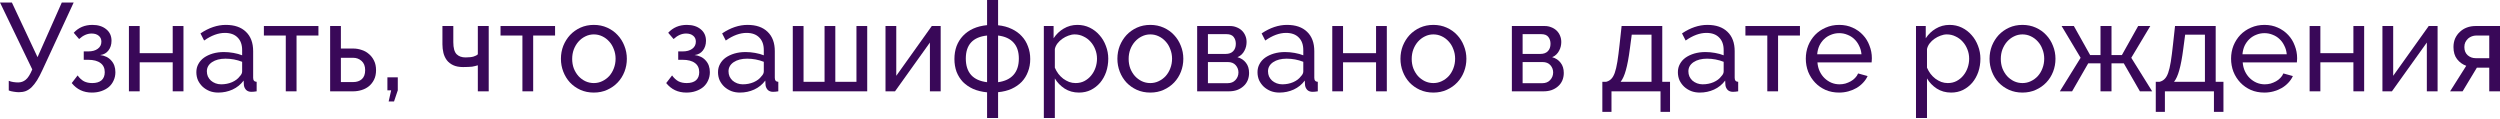 <?xml version="1.0" encoding="UTF-8"?> <svg xmlns="http://www.w3.org/2000/svg" width="2079" height="99" viewBox="0 0 2079 99" fill="none"> <path d="M15.709 76.672C14.391 76.672 12.935 76.534 11.34 76.256C9.744 76.048 8.392 75.701 7.282 75.216V67.205C8.461 67.691 9.744 68.037 11.132 68.246C12.588 68.454 13.906 68.558 15.085 68.558C17.443 68.558 19.523 67.829 21.327 66.373C23.199 64.916 25.037 62.038 26.84 57.738L0 2.081H9.883L31.21 47.543L51.392 2.081H61.275L35.267 58.258C33.741 61.587 32.25 64.431 30.794 66.789C29.337 69.078 27.846 70.985 26.32 72.511C24.794 73.967 23.165 75.042 21.431 75.736C19.697 76.36 17.79 76.672 15.709 76.672Z" fill="#390858"></path> <path d="M61.318 27.257C65.34 22.887 70.507 20.703 76.819 20.703C81.604 20.703 85.453 21.916 88.366 24.344C91.279 26.702 92.736 29.892 92.736 33.915C92.736 37.105 91.869 39.81 90.135 42.029C88.47 44.179 86.181 45.428 83.269 45.774C87.222 46.26 90.308 47.786 92.528 50.352C94.816 52.849 95.96 56.074 95.96 60.027C95.96 62.524 95.475 64.812 94.504 66.893C93.603 68.974 92.285 70.777 90.551 72.303C88.817 73.759 86.736 74.904 84.309 75.736C81.951 76.568 79.315 76.984 76.402 76.984C69.467 76.984 63.884 74.349 59.653 69.078L64.543 62.732C66.138 64.951 67.906 66.581 69.848 67.621C71.79 68.592 74.079 69.078 76.715 69.078C80.043 69.078 82.61 68.315 84.413 66.789C86.216 65.194 87.118 62.94 87.118 60.027C87.118 56.698 85.939 54.166 83.581 52.433C81.223 50.629 77.79 49.728 73.281 49.728H69.64V42.758H73.281C76.68 42.758 79.35 42.029 81.292 40.573C83.303 39.116 84.309 37.14 84.309 34.643C84.309 32.562 83.581 30.932 82.124 29.753C80.668 28.505 78.691 27.881 76.194 27.881C72.588 27.881 69.12 29.407 65.791 32.458L61.318 27.257Z" fill="#390858"></path> <path d="M116.159 44.214H143.624V21.639H152.571V75.944H143.624V51.808H116.159V75.944H107.212V21.639H116.159V44.214Z" fill="#390858"></path> <path d="M181.495 76.984C178.929 76.984 176.536 76.568 174.317 75.736C172.097 74.834 170.155 73.621 168.491 72.095C166.896 70.569 165.613 68.8 164.642 66.789C163.74 64.708 163.289 62.454 163.289 60.027C163.289 57.53 163.844 55.276 164.954 53.265C166.063 51.184 167.624 49.416 169.635 47.959C171.716 46.503 174.143 45.358 176.918 44.526C179.761 43.694 182.847 43.278 186.177 43.278C188.812 43.278 191.482 43.52 194.187 44.006C196.892 44.491 199.285 45.15 201.365 45.983V41.613C201.365 37.174 200.117 33.707 197.62 31.21C195.123 28.644 191.586 27.361 187.009 27.361C181.53 27.361 175.773 29.476 169.739 33.707L166.722 27.777C173.727 23.061 180.767 20.703 187.841 20.703C194.985 20.703 200.533 22.61 204.486 26.424C208.509 30.239 210.52 35.614 210.52 42.549V64.708C210.52 66.858 211.491 67.968 213.433 68.037V75.944C212.462 76.083 211.665 76.187 211.04 76.256C210.416 76.325 209.757 76.36 209.064 76.36C207.261 76.36 205.804 75.84 204.694 74.8C203.654 73.69 203.03 72.372 202.822 70.846L202.614 66.997C200.186 70.257 197.1 72.754 193.355 74.487C189.679 76.152 185.726 76.984 181.495 76.984ZM183.888 70.118C187.147 70.118 190.164 69.529 192.939 68.35C195.782 67.101 197.932 65.471 199.389 63.46C200.706 62.142 201.365 60.79 201.365 59.403V51.392C196.927 49.658 192.314 48.791 187.529 48.791C182.952 48.791 179.206 49.762 176.293 51.704C173.45 53.646 172.028 56.178 172.028 59.299C172.028 60.825 172.305 62.246 172.86 63.564C173.485 64.882 174.317 66.026 175.357 66.997C176.467 67.968 177.75 68.731 179.206 69.286C180.663 69.841 182.223 70.118 183.888 70.118Z" fill="#390858"></path> <path d="M246.602 75.944H237.655V29.545H219.449V21.639H264.807V29.545H246.602V75.944Z" fill="#390858"></path> <path d="M274.539 21.639H283.485V40.365H293.785C296.143 40.365 298.431 40.746 300.651 41.509C302.94 42.203 304.951 43.312 306.685 44.838C308.488 46.295 309.944 48.167 311.054 50.456C312.164 52.675 312.719 55.311 312.719 58.362C312.719 61.414 312.164 64.05 311.054 66.269C309.944 68.488 308.488 70.326 306.685 71.783C304.951 73.17 302.94 74.21 300.651 74.904C298.362 75.597 296.039 75.944 293.681 75.944H274.539V21.639ZM293.681 68.246C296.663 68.246 299.056 67.448 300.859 65.853C302.732 64.188 303.668 61.691 303.668 58.362C303.668 54.964 302.662 52.398 300.651 50.664C298.709 48.93 296.42 48.063 293.785 48.063H283.485V68.246H293.681Z" fill="#390858"></path> <path d="M323.205 84.371L325.285 75.112H322.164V64.292H330.799V75.112L327.678 84.371H323.205Z" fill="#390858"></path> <path d="M406.417 75.944H397.366V54.305C396.604 54.513 395.841 54.721 395.078 54.929C394.384 55.137 393.552 55.311 392.581 55.45C391.679 55.519 390.604 55.588 389.356 55.658C388.177 55.727 386.755 55.762 385.091 55.762C381.831 55.762 379.091 55.241 376.872 54.201C374.653 53.161 372.884 51.774 371.566 50.04C370.249 48.237 369.312 46.225 368.757 44.006C368.203 41.717 367.925 39.324 367.925 36.828V21.639H376.976V35.059C376.976 39.845 377.878 43.174 379.681 45.046C381.484 46.849 383.946 47.751 387.067 47.751C389.98 47.751 392.234 47.508 393.829 47.023C395.424 46.537 396.604 45.913 397.366 45.15V21.639H406.417V75.944Z" fill="#390858"></path> <path d="M443.39 75.944H434.444V29.545H416.238V21.639H461.596V29.545H443.39V75.944Z" fill="#390858"></path> <path d="M493.823 76.984C489.731 76.984 485.986 76.221 482.587 74.696C479.258 73.17 476.38 71.124 473.952 68.558C471.594 65.992 469.756 63.009 468.439 59.611C467.121 56.212 466.462 52.641 466.462 48.895C466.462 45.081 467.121 41.474 468.439 38.076C469.826 34.678 471.698 31.695 474.056 29.129C476.484 26.563 479.362 24.517 482.691 22.991C486.09 21.465 489.8 20.703 493.823 20.703C497.845 20.703 501.556 21.465 504.954 22.991C508.353 24.517 511.231 26.563 513.589 29.129C516.016 31.695 517.889 34.678 519.207 38.076C520.594 41.474 521.287 45.081 521.287 48.895C521.287 52.641 520.629 56.212 519.311 59.611C517.993 63.009 516.12 65.992 513.693 68.558C511.266 71.124 508.353 73.17 504.954 74.696C501.625 76.221 497.915 76.984 493.823 76.984ZM475.825 48.999C475.825 51.843 476.276 54.478 477.178 56.906C478.148 59.333 479.432 61.449 481.027 63.252C482.691 65.055 484.599 66.477 486.749 67.517C488.968 68.558 491.326 69.078 493.823 69.078C496.32 69.078 498.643 68.558 500.793 67.517C503.012 66.477 504.954 65.055 506.619 63.252C508.283 61.379 509.566 59.229 510.468 56.802C511.439 54.305 511.924 51.635 511.924 48.791C511.924 46.017 511.439 43.416 510.468 40.989C509.566 38.492 508.283 36.342 506.619 34.539C504.954 32.666 503.012 31.21 500.793 30.169C498.643 29.129 496.32 28.609 493.823 28.609C491.326 28.609 488.968 29.164 486.749 30.274C484.599 31.314 482.691 32.77 481.027 34.643C479.432 36.446 478.148 38.596 477.178 41.093C476.276 43.52 475.825 46.156 475.825 48.999Z" fill="#390858"></path> <path d="M555.677 27.257C559.699 22.887 564.866 20.703 571.178 20.703C575.963 20.703 579.812 21.916 582.725 24.344C585.638 26.702 587.095 29.892 587.095 33.915C587.095 37.105 586.228 39.81 584.494 42.029C582.829 44.179 580.541 45.428 577.628 45.774C581.581 46.26 584.667 47.786 586.887 50.352C589.175 52.849 590.32 56.074 590.32 60.027C590.32 62.524 589.834 64.812 588.863 66.893C587.962 68.974 586.644 70.777 584.91 72.303C583.176 73.759 581.095 74.904 578.668 75.736C576.31 76.568 573.674 76.984 570.762 76.984C563.826 76.984 558.243 74.349 554.012 69.078L558.902 62.732C560.497 64.951 562.265 66.581 564.207 67.621C566.149 68.592 568.438 69.078 571.074 69.078C574.403 69.078 576.969 68.315 578.772 66.789C580.575 65.194 581.477 62.94 581.477 60.027C581.477 56.698 580.298 54.166 577.94 52.433C575.582 50.629 572.149 49.728 567.641 49.728H563.999V42.758H567.641C571.039 42.758 573.709 42.029 575.651 40.573C577.662 39.116 578.668 37.14 578.668 34.643C578.668 32.562 577.94 30.932 576.483 29.753C575.027 28.505 573.05 27.881 570.553 27.881C566.947 27.881 563.479 29.407 560.15 32.458L555.677 27.257Z" fill="#390858"></path> <path d="M615.304 76.984C612.738 76.984 610.345 76.568 608.126 75.736C605.906 74.834 603.964 73.621 602.3 72.095C600.705 70.569 599.421 68.8 598.451 66.789C597.549 64.708 597.098 62.454 597.098 60.027C597.098 57.53 597.653 55.276 598.763 53.265C599.872 51.184 601.433 49.416 603.444 47.959C605.525 46.503 607.952 45.358 610.726 44.526C613.57 43.694 616.656 43.278 619.985 43.278C622.621 43.278 625.291 43.52 627.996 44.006C630.701 44.491 633.093 45.15 635.174 45.983V41.613C635.174 37.174 633.926 33.707 631.429 31.21C628.932 28.644 625.395 27.361 620.818 27.361C615.339 27.361 609.582 29.476 603.548 33.707L600.531 27.777C607.536 23.061 614.576 20.703 621.65 20.703C628.793 20.703 634.342 22.61 638.295 26.424C642.318 30.239 644.329 35.614 644.329 42.549V64.708C644.329 66.858 645.3 67.968 647.242 68.037V75.944C646.271 76.083 645.473 76.187 644.849 76.256C644.225 76.325 643.566 76.36 642.873 76.36C641.069 76.36 639.613 75.84 638.503 74.8C637.463 73.69 636.839 72.372 636.631 70.846L636.423 66.997C633.995 70.257 630.909 72.754 627.164 74.487C623.488 76.152 619.534 76.984 615.304 76.984ZM617.697 70.118C620.956 70.118 623.973 69.529 626.747 68.35C629.591 67.101 631.741 65.471 633.197 63.46C634.515 62.142 635.174 60.79 635.174 59.403V51.392C630.735 49.658 626.123 48.791 621.338 48.791C616.76 48.791 613.015 49.762 610.102 51.704C607.259 53.646 605.837 56.178 605.837 59.299C605.837 60.825 606.114 62.246 606.669 63.564C607.293 64.882 608.126 66.026 609.166 66.997C610.276 67.968 611.559 68.731 613.015 69.286C614.472 69.841 616.032 70.118 617.697 70.118Z" fill="#390858"></path> <path d="M659.277 75.944V21.639H668.224V68.037H685.702V21.639H694.648V68.037H712.23V21.639H721.177V75.944H659.277Z" fill="#390858"></path> <path d="M745.334 63.044L774.88 21.639H782.266V75.944H773.319V35.371L744.294 75.944H736.388V21.639H745.334V63.044Z" fill="#390858"></path> <path d="M830.006 21.015C834.236 21.431 837.982 22.436 841.241 24.032C844.57 25.557 847.379 27.569 849.668 30.066C851.957 32.493 853.69 35.337 854.87 38.596C856.118 41.786 856.742 45.289 856.742 49.103C856.742 52.918 856.118 56.42 854.87 59.611C853.69 62.801 851.957 65.61 849.668 68.037C847.379 70.395 844.57 72.338 841.241 73.863C837.982 75.32 834.236 76.256 830.006 76.672V98.103H820.851V76.776C816.551 76.36 812.702 75.424 809.303 73.967C805.974 72.442 803.131 70.5 800.772 68.141C798.484 65.714 796.715 62.905 795.467 59.715C794.288 56.455 793.698 52.918 793.698 49.103C793.698 45.22 794.288 41.648 795.467 38.388C796.715 35.128 798.484 32.285 800.772 29.857C803.131 27.361 805.974 25.349 809.303 23.823C812.702 22.298 816.551 21.327 820.851 20.911V0H830.006V21.015ZM820.851 29.545C809.06 30.794 803.165 37.174 803.165 48.687C803.165 54.513 804.656 59.091 807.639 62.42C810.621 65.679 815.025 67.656 820.851 68.35V29.545ZM830.006 68.35C835.624 67.587 839.889 65.575 842.802 62.316C845.784 58.987 847.275 54.444 847.275 48.687C847.275 43.07 845.819 38.666 842.906 35.475C839.993 32.215 835.693 30.239 830.006 29.545V68.35Z" fill="#390858"></path> <path d="M897.287 76.984C892.779 76.984 888.791 75.875 885.324 73.655C881.925 71.436 879.22 68.627 877.209 65.229V98.103H868.054V21.639H876.169V31.834C878.319 28.505 881.093 25.835 884.491 23.823C887.959 21.743 891.774 20.703 895.935 20.703C899.68 20.703 903.113 21.465 906.234 22.991C909.355 24.517 912.06 26.598 914.349 29.233C916.637 31.799 918.406 34.782 919.654 38.18C920.972 41.578 921.631 45.116 921.631 48.791C921.631 52.675 921.041 56.351 919.862 59.819C918.683 63.217 917.019 66.2 914.869 68.766C912.719 71.263 910.153 73.274 907.17 74.8C904.188 76.256 900.894 76.984 897.287 76.984ZM894.478 69.078C897.183 69.078 899.611 68.523 901.761 67.413C903.98 66.234 905.853 64.708 907.378 62.836C908.974 60.894 910.187 58.709 911.02 56.282C911.852 53.854 912.268 51.358 912.268 48.791C912.268 46.087 911.783 43.52 910.812 41.093C909.841 38.596 908.523 36.446 906.858 34.643C905.194 32.77 903.217 31.314 900.928 30.274C898.709 29.164 896.282 28.609 893.646 28.609C891.982 28.609 890.248 28.956 888.445 29.649C886.711 30.274 885.046 31.14 883.451 32.25C881.925 33.291 880.573 34.574 879.394 36.099C878.284 37.556 877.556 39.116 877.209 40.781V56.282C877.972 58.085 878.943 59.784 880.122 61.379C881.301 62.905 882.653 64.258 884.179 65.437C885.705 66.546 887.335 67.448 889.069 68.141C890.803 68.766 892.606 69.078 894.478 69.078Z" fill="#390858"></path> <path d="M956.586 76.984C952.494 76.984 948.749 76.221 945.35 74.696C942.021 73.17 939.143 71.124 936.716 68.558C934.358 65.992 932.52 63.009 931.202 59.611C929.884 56.212 929.225 52.641 929.225 48.895C929.225 45.081 929.884 41.474 931.202 38.076C932.589 34.678 934.462 31.695 936.82 29.129C939.247 26.563 942.125 24.517 945.455 22.991C948.853 21.465 952.563 20.703 956.586 20.703C960.609 20.703 964.319 21.465 967.718 22.991C971.116 24.517 973.994 26.563 976.352 29.129C978.78 31.695 980.652 34.678 981.97 38.076C983.357 41.474 984.051 45.081 984.051 48.895C984.051 52.641 983.392 56.212 982.074 59.611C980.756 63.009 978.884 65.992 976.456 68.558C974.029 71.124 971.116 73.17 967.718 74.696C964.388 76.221 960.678 76.984 956.586 76.984ZM938.588 48.999C938.588 51.843 939.039 54.478 939.941 56.906C940.912 59.333 942.195 61.449 943.79 63.252C945.455 65.055 947.362 66.477 949.512 67.517C951.731 68.558 954.089 69.078 956.586 69.078C959.083 69.078 961.406 68.558 963.556 67.517C965.776 66.477 967.718 65.055 969.382 63.252C971.047 61.379 972.33 59.229 973.231 56.802C974.202 54.305 974.688 51.635 974.688 48.791C974.688 46.017 974.202 43.416 973.231 40.989C972.33 38.492 971.047 36.342 969.382 34.539C967.718 32.666 965.776 31.21 963.556 30.169C961.406 29.129 959.083 28.609 956.586 28.609C954.089 28.609 951.731 29.164 949.512 30.274C947.362 31.314 945.455 32.77 943.79 34.643C942.195 36.446 940.912 38.596 939.941 41.093C939.039 43.52 938.588 46.156 938.588 48.999Z" fill="#390858"></path> <path d="M1022.92 21.639C1024.86 21.639 1026.67 21.986 1028.33 22.679C1029.99 23.303 1031.45 24.205 1032.7 25.384C1033.95 26.563 1034.92 27.985 1035.61 29.649C1036.31 31.244 1036.65 33.013 1036.65 34.955C1036.65 36.134 1036.51 37.348 1036.24 38.596C1035.96 39.775 1035.51 40.954 1034.88 42.133C1034.33 43.243 1033.57 44.283 1032.6 45.254C1031.62 46.225 1030.45 46.988 1029.06 47.543C1032.04 48.375 1034.4 49.936 1036.13 52.224C1037.87 54.444 1038.73 57.253 1038.73 60.651C1038.73 62.94 1038.32 65.055 1037.49 66.997C1036.65 68.87 1035.47 70.465 1033.95 71.783C1032.49 73.1 1030.72 74.141 1028.64 74.904C1026.63 75.597 1024.38 75.944 1021.88 75.944H995.56V21.639H1022.92ZM1019.28 44.838C1021.92 44.838 1023.96 44.11 1025.42 42.654C1026.94 41.128 1027.71 39.047 1027.71 36.411C1027.71 34.192 1027.12 32.319 1025.94 30.794C1024.76 29.198 1022.78 28.401 1020.01 28.401H1004.51V44.838H1019.28ZM1020.84 69.182C1023.61 69.182 1025.8 68.315 1027.39 66.581C1029.06 64.778 1029.89 62.662 1029.89 60.235C1029.89 57.946 1029.13 55.935 1027.6 54.201C1026.08 52.467 1023.89 51.6 1021.05 51.6H1004.51V69.182H1020.84Z" fill="#390858"></path> <path d="M1063.95 76.984C1061.38 76.984 1058.99 76.568 1056.77 75.736C1054.55 74.834 1052.61 73.621 1050.94 72.095C1049.35 70.569 1048.06 68.8 1047.09 66.789C1046.19 64.708 1045.74 62.454 1045.74 60.027C1045.74 57.53 1046.29 55.276 1047.4 53.265C1048.51 51.184 1050.07 49.416 1052.09 47.959C1054.17 46.503 1056.59 45.358 1059.37 44.526C1062.21 43.694 1065.3 43.278 1068.63 43.278C1071.26 43.278 1073.93 43.52 1076.64 44.006C1079.34 44.491 1081.74 45.15 1083.82 45.983V41.613C1083.82 37.174 1082.57 33.707 1080.07 31.21C1077.57 28.644 1074.04 27.361 1069.46 27.361C1063.98 27.361 1058.22 29.476 1052.19 33.707L1049.17 27.777C1056.18 23.061 1063.22 20.703 1070.29 20.703C1077.44 20.703 1082.98 22.61 1086.94 26.424C1090.96 30.239 1092.97 35.614 1092.97 42.549V64.708C1092.97 66.858 1093.94 67.968 1095.88 68.037V75.944C1094.91 76.083 1094.12 76.187 1093.49 76.256C1092.87 76.325 1092.21 76.36 1091.51 76.36C1089.71 76.36 1088.25 75.84 1087.14 74.8C1086.1 73.69 1085.48 72.372 1085.27 70.846L1085.06 66.997C1082.64 70.257 1079.55 72.754 1075.81 74.487C1072.13 76.152 1068.18 76.984 1063.95 76.984ZM1066.34 70.118C1069.6 70.118 1072.61 69.529 1075.39 68.35C1078.23 67.101 1080.38 65.471 1081.84 63.46C1083.16 62.142 1083.82 60.79 1083.82 59.403V51.392C1079.38 49.658 1074.76 48.791 1069.98 48.791C1065.4 48.791 1061.66 49.762 1058.74 51.704C1055.9 53.646 1054.48 56.178 1054.48 59.299C1054.48 60.825 1054.76 62.246 1055.31 63.564C1055.93 64.882 1056.77 66.026 1057.81 66.997C1058.92 67.968 1060.2 68.731 1061.66 69.286C1063.11 69.841 1064.67 70.118 1066.34 70.118Z" fill="#390858"></path> <path d="M1116.87 44.214H1144.33V21.639H1153.28V75.944H1144.33V51.808H1116.87V75.944H1107.92V21.639H1116.87V44.214Z" fill="#390858"></path> <path d="M1191.98 76.984C1187.89 76.984 1184.14 76.221 1180.75 74.696C1177.42 73.17 1174.54 71.124 1172.11 68.558C1169.75 65.992 1167.91 63.009 1166.6 59.611C1165.28 56.212 1164.62 52.641 1164.62 48.895C1164.62 45.081 1165.28 41.474 1166.6 38.076C1167.98 34.678 1169.86 31.695 1172.21 29.129C1174.64 26.563 1177.52 24.517 1180.85 22.991C1184.25 21.465 1187.96 20.703 1191.98 20.703C1196 20.703 1199.71 21.465 1203.11 22.991C1206.51 24.517 1209.39 26.563 1211.75 29.129C1214.17 31.695 1216.05 34.678 1217.36 38.076C1218.75 41.474 1219.45 45.081 1219.45 48.895C1219.45 52.641 1218.79 56.212 1217.47 59.611C1216.15 63.009 1214.28 65.992 1211.85 68.558C1209.42 71.124 1206.51 73.17 1203.11 74.696C1199.78 76.221 1196.07 76.984 1191.98 76.984ZM1173.98 48.999C1173.98 51.843 1174.43 54.478 1175.34 56.906C1176.31 59.333 1177.59 61.449 1179.18 63.252C1180.85 65.055 1182.76 66.477 1184.91 67.517C1187.13 68.558 1189.48 69.078 1191.98 69.078C1194.48 69.078 1196.8 68.558 1198.95 67.517C1201.17 66.477 1203.11 65.055 1204.78 63.252C1206.44 61.379 1207.72 59.229 1208.63 56.802C1209.6 54.305 1210.08 51.635 1210.08 48.791C1210.08 46.017 1209.6 43.416 1208.63 40.989C1207.72 38.492 1206.44 36.342 1204.78 34.539C1203.11 32.666 1201.17 31.21 1198.95 30.169C1196.8 29.129 1194.48 28.609 1191.98 28.609C1189.48 28.609 1187.13 29.164 1184.91 30.274C1182.76 31.314 1180.85 32.77 1179.18 34.643C1177.59 36.446 1176.31 38.596 1175.34 41.093C1174.43 43.52 1173.98 46.156 1173.98 48.999Z" fill="#390858"></path> <path d="M1284.63 21.639C1286.57 21.639 1288.37 21.986 1290.04 22.679C1291.7 23.303 1293.16 24.205 1294.41 25.384C1295.66 26.563 1296.63 27.985 1297.32 29.649C1298.01 31.244 1298.36 33.013 1298.36 34.955C1298.36 36.134 1298.22 37.348 1297.94 38.596C1297.67 39.775 1297.22 40.954 1296.59 42.133C1296.04 43.243 1295.27 44.283 1294.3 45.254C1293.33 46.225 1292.15 46.988 1290.77 47.543C1293.75 48.375 1296.11 49.936 1297.84 52.224C1299.57 54.444 1300.44 57.253 1300.44 60.651C1300.44 62.94 1300.03 65.055 1299.19 66.997C1298.36 68.87 1297.18 70.465 1295.66 71.783C1294.2 73.1 1292.43 74.141 1290.35 74.904C1288.34 75.597 1286.08 75.944 1283.59 75.944H1257.27V21.639H1284.63ZM1280.99 44.838C1283.62 44.838 1285.67 44.11 1287.13 42.654C1288.65 41.128 1289.41 39.047 1289.41 36.411C1289.41 34.192 1288.82 32.319 1287.65 30.794C1286.47 29.198 1284.49 28.401 1281.72 28.401H1266.21V44.838H1280.99ZM1282.55 69.182C1285.32 69.182 1287.51 68.315 1289.1 66.581C1290.77 64.778 1291.6 62.662 1291.6 60.235C1291.6 57.946 1290.84 55.935 1289.31 54.201C1287.78 52.467 1285.6 51.6 1282.76 51.6H1266.21V69.182H1282.55Z" fill="#390858"></path> <path d="M1332.51 68.037H1335.63C1337.3 67.621 1338.68 66.858 1339.79 65.749C1340.97 64.639 1341.98 62.94 1342.81 60.651C1343.64 58.293 1344.37 55.207 1345 51.392C1345.62 47.508 1346.24 42.654 1346.87 36.828L1348.53 21.639H1382.34V68.037H1388.79V93.005H1380.89V75.944H1340.11V93.005H1332.51V68.037ZM1373.4 68.037V28.817H1356.96L1355.4 40.573C1354.43 48.063 1353.32 53.993 1352.07 58.362C1350.89 62.662 1349.43 65.888 1347.7 68.037H1373.4Z" fill="#390858"></path> <path d="M1413.53 76.984C1410.97 76.984 1408.57 76.568 1406.35 75.736C1404.13 74.834 1402.19 73.621 1400.53 72.095C1398.93 70.569 1397.65 68.8 1396.68 66.789C1395.78 64.708 1395.33 62.454 1395.33 60.027C1395.33 57.53 1395.88 55.276 1396.99 53.265C1398.1 51.184 1399.66 49.416 1401.67 47.959C1403.75 46.503 1406.18 45.358 1408.95 44.526C1411.8 43.694 1414.88 43.278 1418.21 43.278C1420.85 43.278 1423.52 43.52 1426.22 44.006C1428.93 44.491 1431.32 45.15 1433.4 45.983V41.613C1433.4 37.174 1432.15 33.707 1429.66 31.21C1427.16 28.644 1423.62 27.361 1419.05 27.361C1413.57 27.361 1407.81 29.476 1401.78 33.707L1398.76 27.777C1405.76 23.061 1412.8 20.703 1419.88 20.703C1427.02 20.703 1432.57 22.61 1436.52 26.424C1440.55 30.239 1442.56 35.614 1442.56 42.549V64.708C1442.56 66.858 1443.53 67.968 1445.47 68.037V75.944C1444.5 76.083 1443.7 76.187 1443.08 76.256C1442.45 76.325 1441.79 76.36 1441.1 76.36C1439.3 76.36 1437.84 75.84 1436.73 74.8C1435.69 73.69 1435.07 72.372 1434.86 70.846L1434.65 66.997C1432.22 70.257 1429.14 72.754 1425.39 74.487C1421.72 76.152 1417.76 76.984 1413.53 76.984ZM1415.93 70.118C1419.18 70.118 1422.2 69.529 1424.98 68.35C1427.82 67.101 1429.97 65.471 1431.43 63.46C1432.74 62.142 1433.4 60.79 1433.4 59.403V51.392C1428.96 49.658 1424.35 48.791 1419.57 48.791C1414.99 48.791 1411.24 49.762 1408.33 51.704C1405.49 53.646 1404.07 56.178 1404.07 59.299C1404.07 60.825 1404.34 62.246 1404.9 63.564C1405.52 64.882 1406.35 66.026 1407.39 66.997C1408.5 67.968 1409.79 68.731 1411.24 69.286C1412.7 69.841 1414.26 70.118 1415.93 70.118Z" fill="#390858"></path> <path d="M1478.64 75.944H1469.69V29.545H1451.49V21.639H1496.84V29.545H1478.64V75.944Z" fill="#390858"></path> <path d="M1529.38 76.984C1525.29 76.984 1521.55 76.256 1518.15 74.8C1514.75 73.274 1511.84 71.228 1509.41 68.662C1506.98 66.096 1505.07 63.113 1503.69 59.715C1502.37 56.247 1501.71 52.606 1501.71 48.791C1501.71 44.977 1502.37 41.37 1503.69 37.972C1505.07 34.574 1506.98 31.591 1509.41 29.025C1511.91 26.459 1514.85 24.448 1518.25 22.991C1521.65 21.465 1525.4 20.703 1529.49 20.703C1533.58 20.703 1537.29 21.465 1540.62 22.991C1544.02 24.517 1546.9 26.563 1549.25 29.129C1551.61 31.626 1553.42 34.574 1554.66 37.972C1555.98 41.301 1556.64 44.769 1556.64 48.375C1556.64 49.138 1556.61 49.832 1556.54 50.456C1556.54 51.08 1556.5 51.566 1556.43 51.912H1511.39C1511.59 54.617 1512.22 57.079 1513.26 59.299C1514.3 61.518 1515.65 63.425 1517.32 65.02C1518.98 66.616 1520.85 67.864 1522.93 68.766C1525.08 69.667 1527.34 70.118 1529.7 70.118C1531.36 70.118 1532.99 69.91 1534.59 69.494C1536.18 69.008 1537.67 68.384 1539.06 67.621C1540.45 66.858 1541.66 65.922 1542.7 64.812C1543.81 63.703 1544.64 62.454 1545.2 61.067L1553.1 63.252C1552.2 65.263 1550.95 67.101 1549.36 68.766C1547.83 70.43 1546.03 71.887 1543.95 73.135C1541.94 74.314 1539.68 75.25 1537.19 75.944C1534.69 76.638 1532.09 76.984 1529.38 76.984ZM1548.01 45.15C1547.8 42.584 1547.14 40.226 1546.03 38.076C1544.99 35.857 1543.64 33.984 1541.97 32.458C1540.38 30.932 1538.5 29.753 1536.35 28.921C1534.2 28.02 1531.91 27.569 1529.49 27.569C1527.06 27.569 1524.77 28.02 1522.62 28.921C1520.47 29.753 1518.56 30.967 1516.9 32.562C1515.3 34.088 1513.99 35.926 1512.95 38.076C1511.98 40.226 1511.39 42.584 1511.18 45.15H1548.01Z" fill="#390858"></path> <path d="M1622.57 76.984C1618.06 76.984 1614.07 75.875 1610.61 73.655C1607.21 71.436 1604.5 68.627 1602.49 65.229V98.103H1593.34V21.639H1601.45V31.834C1603.6 28.505 1606.38 25.835 1609.77 23.823C1613.24 21.743 1617.06 20.703 1621.22 20.703C1624.96 20.703 1628.4 21.465 1631.52 22.991C1634.64 24.517 1637.34 26.598 1639.63 29.233C1641.92 31.799 1643.69 34.782 1644.94 38.18C1646.26 41.578 1646.91 45.116 1646.91 48.791C1646.91 52.675 1646.33 56.351 1645.15 59.819C1643.97 63.217 1642.3 66.2 1640.15 68.766C1638 71.263 1635.44 73.274 1632.45 74.8C1629.47 76.256 1626.18 76.984 1622.57 76.984ZM1619.76 69.078C1622.47 69.078 1624.89 68.523 1627.04 67.413C1629.26 66.234 1631.14 64.708 1632.66 62.836C1634.26 60.894 1635.47 58.709 1636.3 56.282C1637.14 53.854 1637.55 51.358 1637.55 48.791C1637.55 46.087 1637.07 43.52 1636.1 41.093C1635.12 38.596 1633.81 36.446 1632.14 34.643C1630.48 32.77 1628.5 31.314 1626.21 30.274C1623.99 29.164 1621.57 28.609 1618.93 28.609C1617.27 28.609 1615.53 28.956 1613.73 29.649C1611.99 30.274 1610.33 31.14 1608.73 32.25C1607.21 33.291 1605.86 34.574 1604.68 36.099C1603.57 37.556 1602.84 39.116 1602.49 40.781V56.282C1603.26 58.085 1604.23 59.784 1605.41 61.379C1606.58 62.905 1607.94 64.258 1609.46 65.437C1610.99 66.546 1612.62 67.448 1614.35 68.141C1616.09 68.766 1617.89 69.078 1619.76 69.078Z" fill="#390858"></path> <path d="M1681.87 76.984C1677.78 76.984 1674.03 76.221 1670.63 74.696C1667.31 73.17 1664.43 71.124 1662 68.558C1659.64 65.992 1657.8 63.009 1656.49 59.611C1655.17 56.212 1654.51 52.641 1654.51 48.895C1654.51 45.081 1655.17 41.474 1656.49 38.076C1657.87 34.678 1659.75 31.695 1662.1 29.129C1664.53 26.563 1667.41 24.517 1670.74 22.991C1674.14 21.465 1677.85 20.703 1681.87 20.703C1685.89 20.703 1689.6 21.465 1693 22.991C1696.4 24.517 1699.28 26.563 1701.64 29.129C1704.06 31.695 1705.94 34.678 1707.25 38.076C1708.64 41.474 1709.33 45.081 1709.33 48.895C1709.33 52.641 1708.68 56.212 1707.36 59.611C1706.04 63.009 1704.17 65.992 1701.74 68.558C1699.31 71.124 1696.4 73.17 1693 74.696C1689.67 76.221 1685.96 76.984 1681.87 76.984ZM1663.87 48.999C1663.87 51.843 1664.32 54.478 1665.22 56.906C1666.2 59.333 1667.48 61.449 1669.07 63.252C1670.74 65.055 1672.65 66.477 1674.8 67.517C1677.01 68.558 1679.37 69.078 1681.87 69.078C1684.37 69.078 1686.69 68.558 1688.84 67.517C1691.06 66.477 1693 65.055 1694.67 63.252C1696.33 61.379 1697.61 59.229 1698.51 56.802C1699.49 54.305 1699.97 51.635 1699.97 48.791C1699.97 46.017 1699.49 43.416 1698.51 40.989C1697.61 38.492 1696.33 36.342 1694.67 34.539C1693 32.666 1691.06 31.21 1688.84 30.169C1686.69 29.129 1684.37 28.609 1681.87 28.609C1679.37 28.609 1677.01 29.164 1674.8 30.274C1672.65 31.314 1670.74 32.77 1669.07 34.643C1667.48 36.446 1666.2 38.596 1665.22 41.093C1664.32 43.52 1663.87 46.156 1663.87 48.999Z" fill="#390858"></path> <path d="M1724.62 21.639L1738.14 45.774H1746.78V21.639H1755.93V45.774H1764.57L1778.09 21.639H1788.18L1772.37 48.063L1789.75 75.944H1779.55L1766.13 52.641H1755.93V75.944H1746.78V52.641H1736.58L1723.16 75.944H1712.97L1730.24 48.063L1714.43 21.639H1724.62Z" fill="#390858"></path> <path d="M1792.74 68.037H1795.86C1797.52 67.621 1798.91 66.858 1800.02 65.749C1801.2 64.639 1802.2 62.94 1803.03 60.651C1803.87 58.293 1804.6 55.207 1805.22 51.392C1805.84 47.508 1806.47 42.654 1807.09 36.828L1808.76 21.639H1842.57V68.037H1849.02V93.005H1841.11V75.944H1800.33V93.005H1792.74V68.037ZM1833.62 68.037V28.817H1817.18L1815.62 40.573C1814.65 48.063 1813.54 53.993 1812.29 58.362C1811.11 62.662 1809.66 65.888 1807.92 68.037H1833.62Z" fill="#390858"></path> <path d="M1883.03 76.984C1878.94 76.984 1875.2 76.256 1871.8 74.8C1868.4 73.274 1865.49 71.228 1863.06 68.662C1860.63 66.096 1858.73 63.113 1857.34 59.715C1856.02 56.247 1855.36 52.606 1855.36 48.791C1855.36 44.977 1856.02 41.37 1857.34 37.972C1858.73 34.574 1860.63 31.591 1863.06 29.025C1865.56 26.459 1868.5 24.448 1871.9 22.991C1875.3 21.465 1879.05 20.703 1883.14 20.703C1887.23 20.703 1890.94 21.465 1894.27 22.991C1897.67 24.517 1900.55 26.563 1902.9 29.129C1905.26 31.626 1907.07 34.574 1908.31 37.972C1909.63 41.301 1910.29 44.769 1910.29 48.375C1910.29 49.138 1910.26 49.832 1910.19 50.456C1910.19 51.08 1910.15 51.566 1910.08 51.912H1865.04C1865.24 54.617 1865.87 57.079 1866.91 59.299C1867.95 61.518 1869.3 63.425 1870.97 65.02C1872.63 66.616 1874.5 67.864 1876.58 68.766C1878.73 69.667 1880.99 70.118 1883.35 70.118C1885.01 70.118 1886.64 69.91 1888.24 69.494C1889.83 69.008 1891.32 68.384 1892.71 67.621C1894.1 66.858 1895.31 65.922 1896.35 64.812C1897.46 63.703 1898.29 62.454 1898.85 61.067L1906.75 63.252C1905.85 65.263 1904.6 67.101 1903.01 68.766C1901.48 70.43 1899.68 71.887 1897.6 73.135C1895.59 74.314 1893.33 75.25 1890.84 75.944C1888.34 76.638 1885.74 76.984 1883.03 76.984ZM1901.66 45.15C1901.45 42.584 1900.79 40.226 1899.68 38.076C1898.64 35.857 1897.29 33.984 1895.62 32.458C1894.03 30.932 1892.15 29.753 1890 28.921C1887.85 28.02 1885.57 27.569 1883.14 27.569C1880.71 27.569 1878.42 28.02 1876.27 28.921C1874.12 29.753 1872.21 30.967 1870.55 32.562C1868.96 34.088 1867.64 35.926 1866.6 38.076C1865.63 40.226 1865.04 42.584 1864.83 45.15H1901.66Z" fill="#390858"></path> <path d="M1929.62 44.214H1957.09V21.639H1966.03V75.944H1957.09V51.808H1929.62V75.944H1920.68V21.639H1929.62V44.214Z" fill="#390858"></path> <path d="M1990.17 63.044L2019.72 21.639H2027.1V75.944H2018.16V35.371L1989.13 75.944H1981.23V21.639H1990.17V63.044Z" fill="#390858"></path> <path d="M2050.92 54.721C2047.86 53.612 2045.33 51.774 2043.32 49.208C2041.31 46.641 2040.31 43.278 2040.31 39.116C2040.31 36.55 2040.76 34.192 2041.66 32.042C2042.63 29.892 2043.95 28.054 2045.61 26.528C2047.28 24.933 2049.22 23.72 2051.44 22.887C2053.66 22.055 2056.08 21.639 2058.72 21.639H2079.01V75.944H2070.06V56.282H2059.76L2047.9 75.944H2037.5L2050.92 54.721ZM2070.06 48.375V29.545H2059.24C2058.06 29.545 2056.88 29.753 2055.7 30.169C2054.52 30.586 2053.45 31.21 2052.48 32.042C2051.58 32.874 2050.81 33.88 2050.19 35.059C2049.63 36.238 2049.36 37.59 2049.36 39.116C2049.36 42.029 2050.29 44.318 2052.16 45.983C2054.04 47.578 2056.22 48.375 2058.72 48.375H2070.06Z" fill="#390858"></path> </svg> 